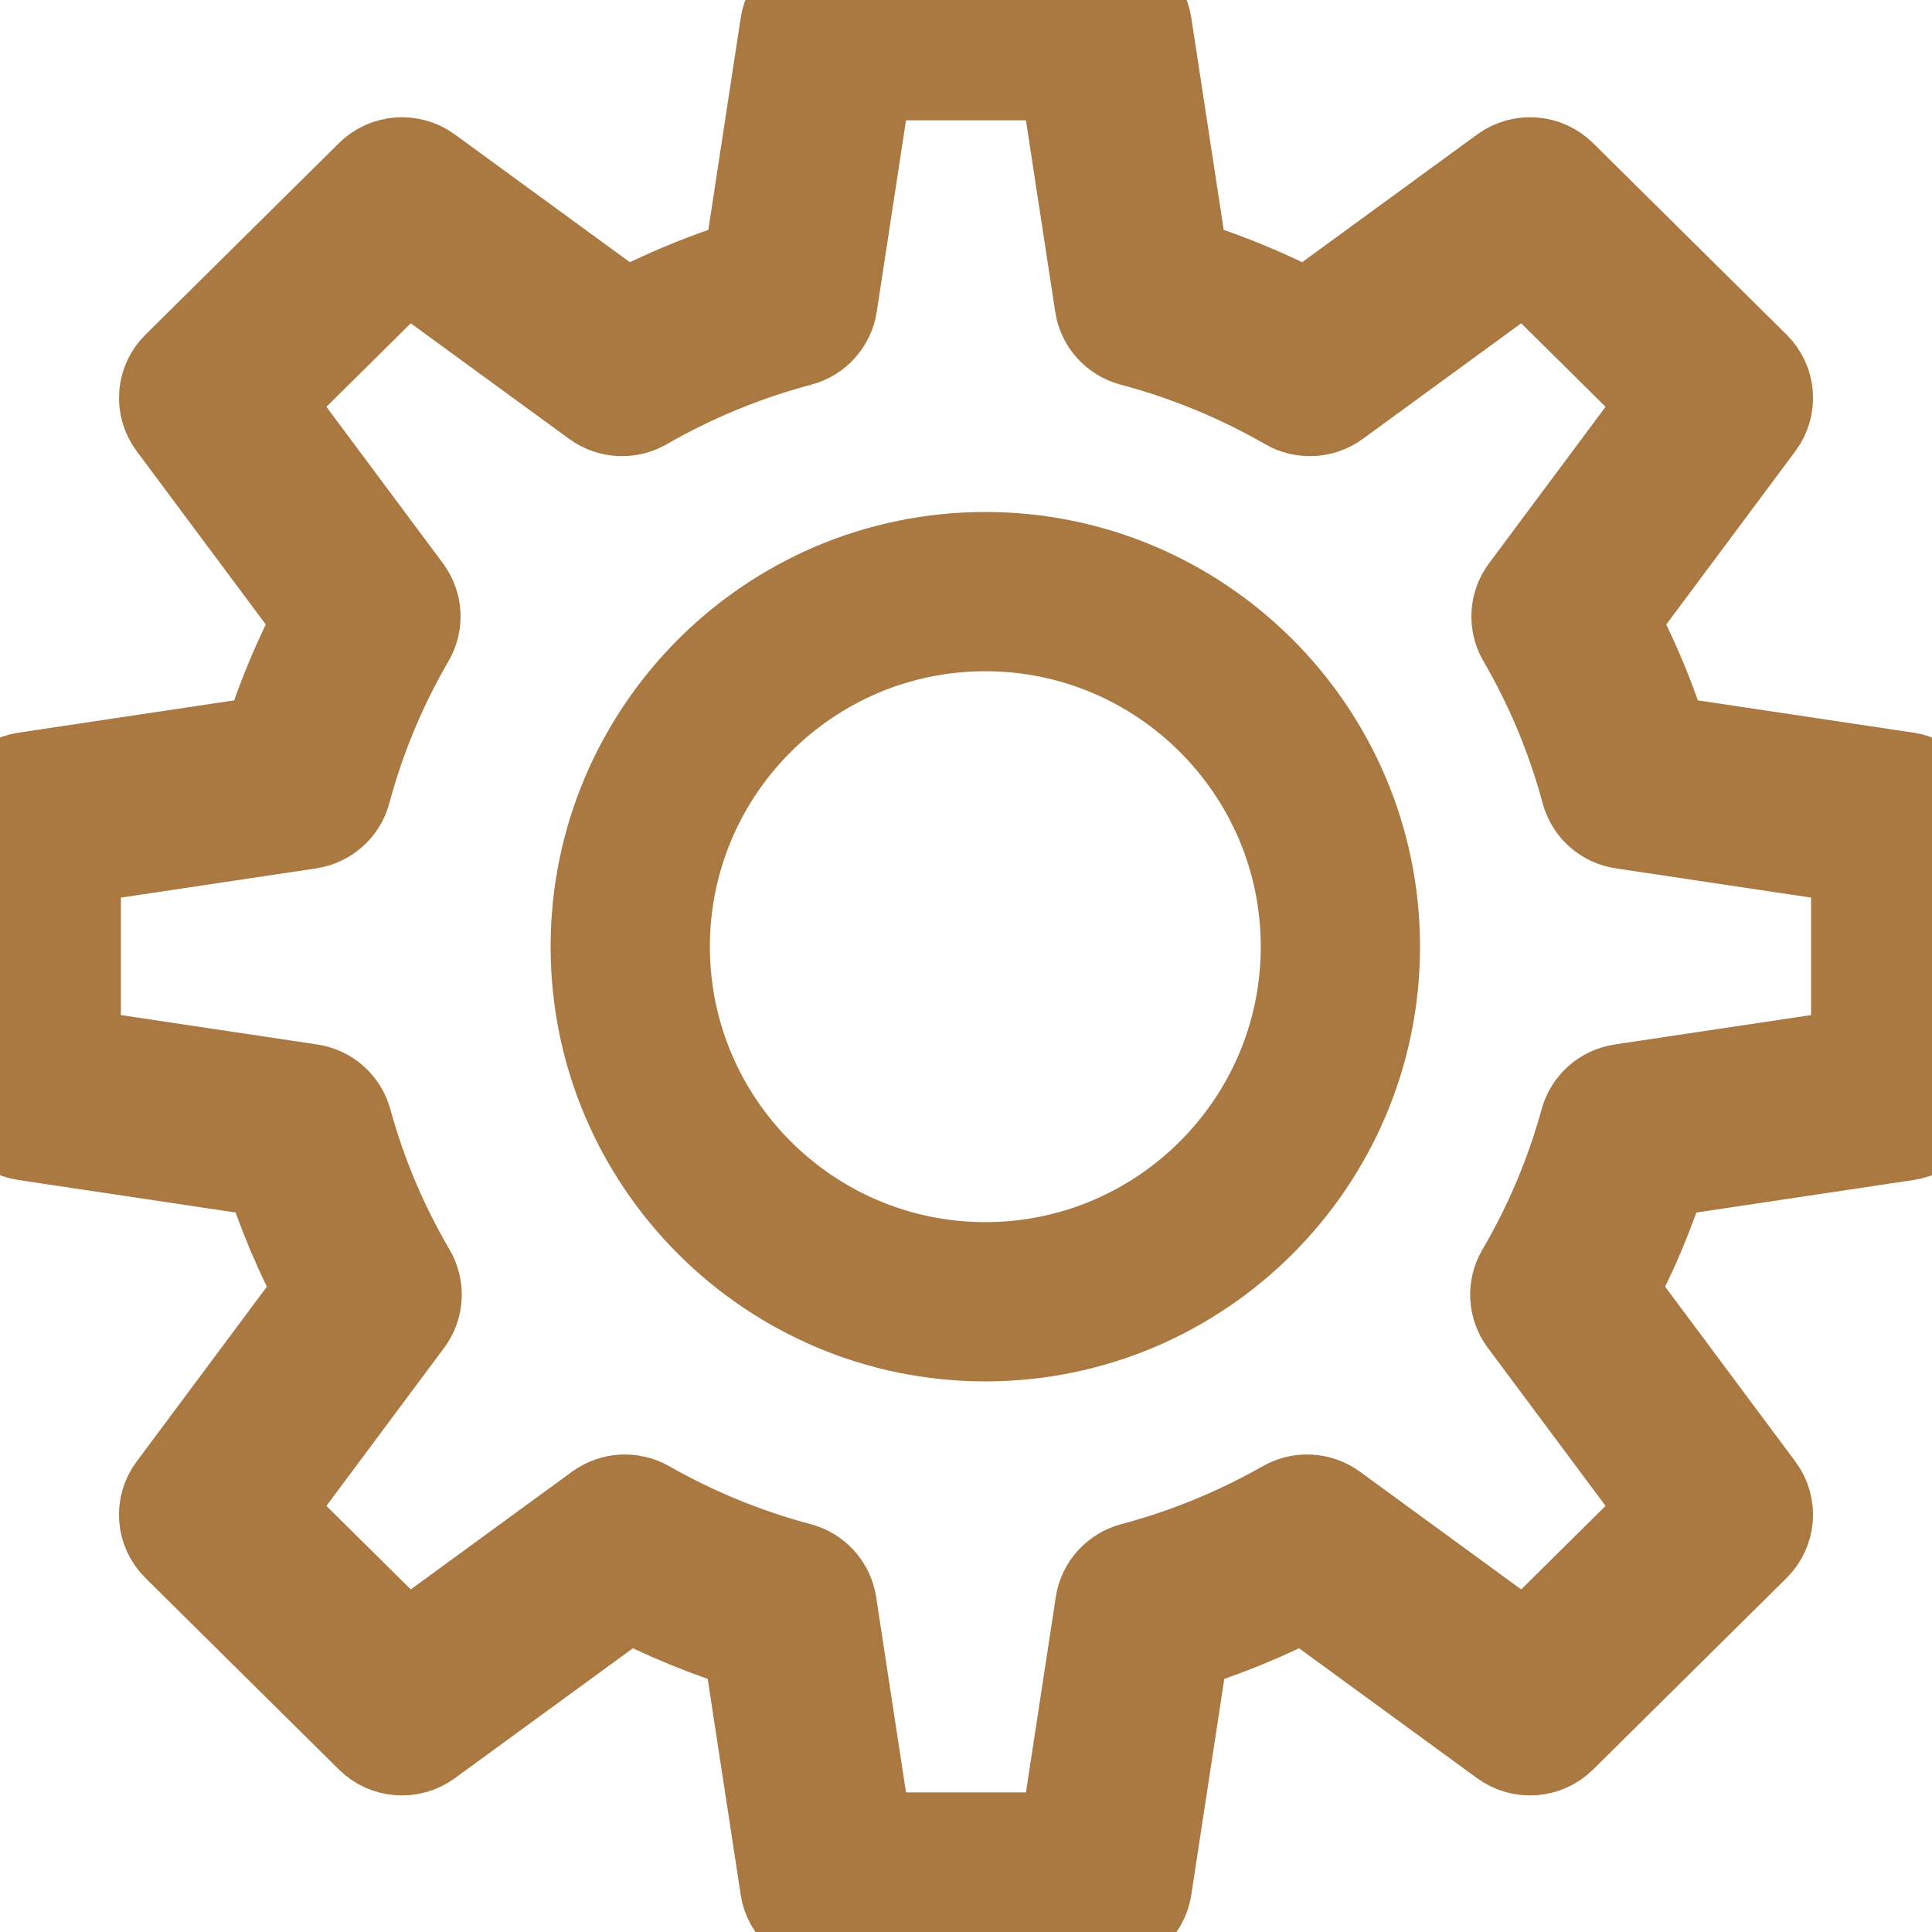 <?xml version="1.0" encoding="UTF-8"?> <svg xmlns="http://www.w3.org/2000/svg" viewBox="1950 2450 100 100" width="100" height="100" data-guides="{&quot;vertical&quot;:[],&quot;horizontal&quot;:[2442]}"><path fill="#aa7942" stroke="#aa7942" fill-opacity="1" stroke-width="5" stroke-opacity="1" alignment-baseline="baseline" baseline-shift="baseline" color="rgb(51, 51, 51)" fill-rule="evenodd" font-size-adjust="none" id="tSvg132df317aff" title="Path 1" stroke-dasharray="" stroke-linejoin="" stroke-linecap="" paint-order="" d="M 2001 2479 C 1989.972 2479 1981 2487.972 1981 2499C 1981 2510.028 1989.972 2519 2001 2519C 2012.028 2519 2021 2510.028 2021 2499C 2021 2487.972 2012.028 2479 2001 2479ZM 2001 2515.757 C 1991.76 2515.757 1984.243 2508.24 1984.243 2499C 1984.243 2489.76 1991.76 2482.243 2001 2482.243C 2010.24 2482.243 2017.757 2489.76 2017.757 2499C 2017.757 2508.24 2010.24 2515.757 2001 2515.757Z"></path><path fill="#aa7942" stroke="#aa7942" fill-opacity="1" stroke-width="6" stroke-opacity="1" alignment-baseline="baseline" baseline-shift="baseline" color="rgb(51, 51, 51)" fill-rule="evenodd" font-size-adjust="none" id="tSvg1434c3e523e" title="Path 2" d="M 2048.615 2490.892 C 2044.279 2490.243 2039.942 2489.593 2035.606 2488.944C 2034.887 2486.548 2033.921 2484.231 2032.724 2482.03C 2035.324 2478.539 2037.925 2475.047 2040.525 2471.556C 2041.003 2470.914 2040.935 2470.022 2040.366 2469.457C 2037.027 2466.151 2033.687 2462.846 2030.348 2459.541C 2029.778 2458.976 2028.877 2458.909 2028.228 2459.382C 2024.712 2461.948 2021.197 2464.513 2017.682 2467.079C 2015.446 2465.876 2013.091 2464.905 2010.653 2464.183C 2010.001 2459.913 2009.348 2455.643 2008.696 2451.373C 2008.575 2450.584 2007.89 2450 2007.084 2450C 2002.362 2450 1997.64 2450 1992.918 2450C 1992.112 2450 1991.427 2450.584 1991.306 2451.373C 1990.654 2455.643 1990.001 2459.913 1989.349 2464.183C 1986.911 2464.906 1984.556 2465.876 1982.32 2467.079C 1978.805 2464.513 1975.29 2461.948 1971.774 2459.382C 1971.125 2458.909 1970.224 2458.976 1969.654 2459.541C 1966.315 2462.846 1962.976 2466.151 1959.637 2469.457C 1959.067 2470.021 1958.999 2470.913 1959.477 2471.556C 1962.077 2475.047 1964.677 2478.539 1967.278 2482.03C 1966.081 2484.231 1965.115 2486.548 1964.396 2488.944C 1960.06 2489.593 1955.723 2490.243 1951.387 2490.892C 1950.59 2491.012 1950 2491.69 1950 2492.488C 1950 2497.163 1950 2501.837 1950 2506.512C 1950 2507.31 1950.589 2507.988 1951.386 2508.108C 1955.744 2508.76 1960.101 2509.413 1964.459 2510.066C 1965.183 2512.431 1966.147 2514.717 1967.336 2516.89C 1964.716 2520.408 1962.096 2523.926 1959.476 2527.444C 1958.998 2528.087 1959.066 2528.979 1959.636 2529.543C 1962.975 2532.849 1966.314 2536.154 1969.653 2539.459C 1970.223 2540.024 1971.124 2540.091 1971.773 2539.618C 1975.339 2537.016 1978.904 2534.414 1982.469 2531.812C 1984.651 2532.972 1986.945 2533.912 1989.317 2534.617C 1989.98 2538.954 1990.642 2543.29 1991.305 2547.627C 1991.426 2548.416 1992.111 2549 1992.917 2549C 1997.639 2549 2002.361 2549 2007.083 2549C 2007.889 2549 2008.574 2548.416 2008.695 2547.627C 2009.357 2543.29 2010.02 2538.954 2010.683 2534.617C 2013.055 2533.912 2015.349 2532.972 2017.531 2531.812C 2021.096 2534.414 2024.661 2537.016 2028.226 2539.618C 2028.875 2540.091 2029.777 2540.023 2030.347 2539.459C 2033.686 2536.154 2037.026 2532.849 2040.365 2529.543C 2040.935 2528.979 2041.002 2528.086 2040.523 2527.444C 2037.903 2523.926 2035.284 2520.408 2032.664 2516.89C 2033.853 2514.717 2034.817 2512.431 2035.541 2510.066C 2039.898 2509.413 2044.256 2508.76 2048.614 2508.108C 2049.411 2507.988 2050 2507.31 2050 2506.512C 2050 2501.837 2050 2497.163 2050 2492.488C 2050 2491.69 2049.412 2491.012 2048.615 2490.892ZM 2046.74 2505.124 C 2042.5 2505.759 2038.259 2506.394 2034.019 2507.029C 2033.38 2507.125 2032.858 2507.585 2032.689 2508.202C 2031.92 2511.002 2030.786 2513.69 2029.316 2516.2C 2028.99 2516.756 2029.028 2517.45 2029.413 2517.968C 2031.964 2521.393 2034.515 2524.818 2037.066 2528.243C 2034.388 2530.894 2031.71 2533.546 2029.032 2536.197C 2025.562 2533.664 2022.091 2531.131 2018.621 2528.598C 2018.1 2528.218 2017.402 2528.179 2016.841 2528.498C 2014.317 2529.936 2011.615 2531.043 2008.803 2531.791C 2008.178 2531.958 2007.711 2532.475 2007.614 2533.109C 2006.969 2537.331 2006.324 2541.552 2005.679 2545.774C 2001.892 2545.774 1998.105 2545.774 1994.318 2545.774C 1993.673 2541.552 1993.028 2537.331 1992.383 2533.109C 1992.286 2532.475 1991.82 2531.958 1991.194 2531.791C 1988.382 2531.043 1985.68 2529.936 1983.156 2528.498C 1982.595 2528.18 1981.898 2528.219 1981.377 2528.598C 1977.906 2531.131 1974.436 2533.664 1970.966 2536.197C 1968.288 2533.546 1965.61 2530.894 1962.932 2528.243C 1965.483 2524.818 1968.033 2521.393 1970.584 2517.968C 1970.969 2517.45 1971.008 2516.756 1970.682 2516.2C 1969.211 2513.691 1968.077 2511.002 1967.309 2508.202C 1967.14 2507.585 1966.618 2507.125 1965.979 2507.029C 1961.738 2506.394 1957.498 2505.759 1953.258 2505.124C 1953.258 2501.375 1953.258 2497.625 1953.258 2493.876C 1957.479 2493.244 1961.7 2492.612 1965.921 2491.98C 1966.564 2491.884 1967.087 2491.42 1967.254 2490.798C 1968.013 2487.968 1969.145 2485.249 1970.622 2482.712C 1970.945 2482.157 1970.905 2481.465 1970.521 2480.949C 1967.991 2477.552 1965.462 2474.155 1962.932 2470.758C 1965.61 2468.107 1968.288 2465.455 1970.966 2462.804C 1974.387 2465.301 1977.809 2467.798 1981.23 2470.295C 1981.753 2470.677 1982.455 2470.714 1983.017 2470.391C 1985.59 2468.91 1988.349 2467.773 1991.224 2467.01C 1991.85 2466.844 1992.317 2466.326 1992.414 2465.691C 1993.049 2461.537 1993.683 2457.382 1994.318 2453.227C 1998.105 2453.227 2001.892 2453.227 2005.679 2453.227C 2006.314 2457.382 2006.949 2461.537 2007.584 2465.691C 2007.68 2466.326 2008.148 2466.844 2008.774 2467.01C 2011.648 2467.773 2014.408 2468.91 2016.981 2470.391C 2017.542 2470.715 2018.245 2470.677 2018.768 2470.295C 2022.189 2467.798 2025.611 2465.301 2029.032 2462.804C 2031.71 2465.455 2034.388 2468.107 2037.066 2470.758C 2034.536 2474.155 2032.006 2477.552 2029.477 2480.949C 2029.092 2481.465 2029.053 2482.157 2029.375 2482.712C 2030.852 2485.249 2031.984 2487.968 2032.744 2490.798C 2032.911 2491.419 2033.434 2491.884 2034.077 2491.98C 2038.298 2492.612 2042.519 2493.244 2046.74 2493.876C 2046.74 2497.625 2046.74 2501.375 2046.74 2505.124Z" style=""></path><defs></defs></svg> 